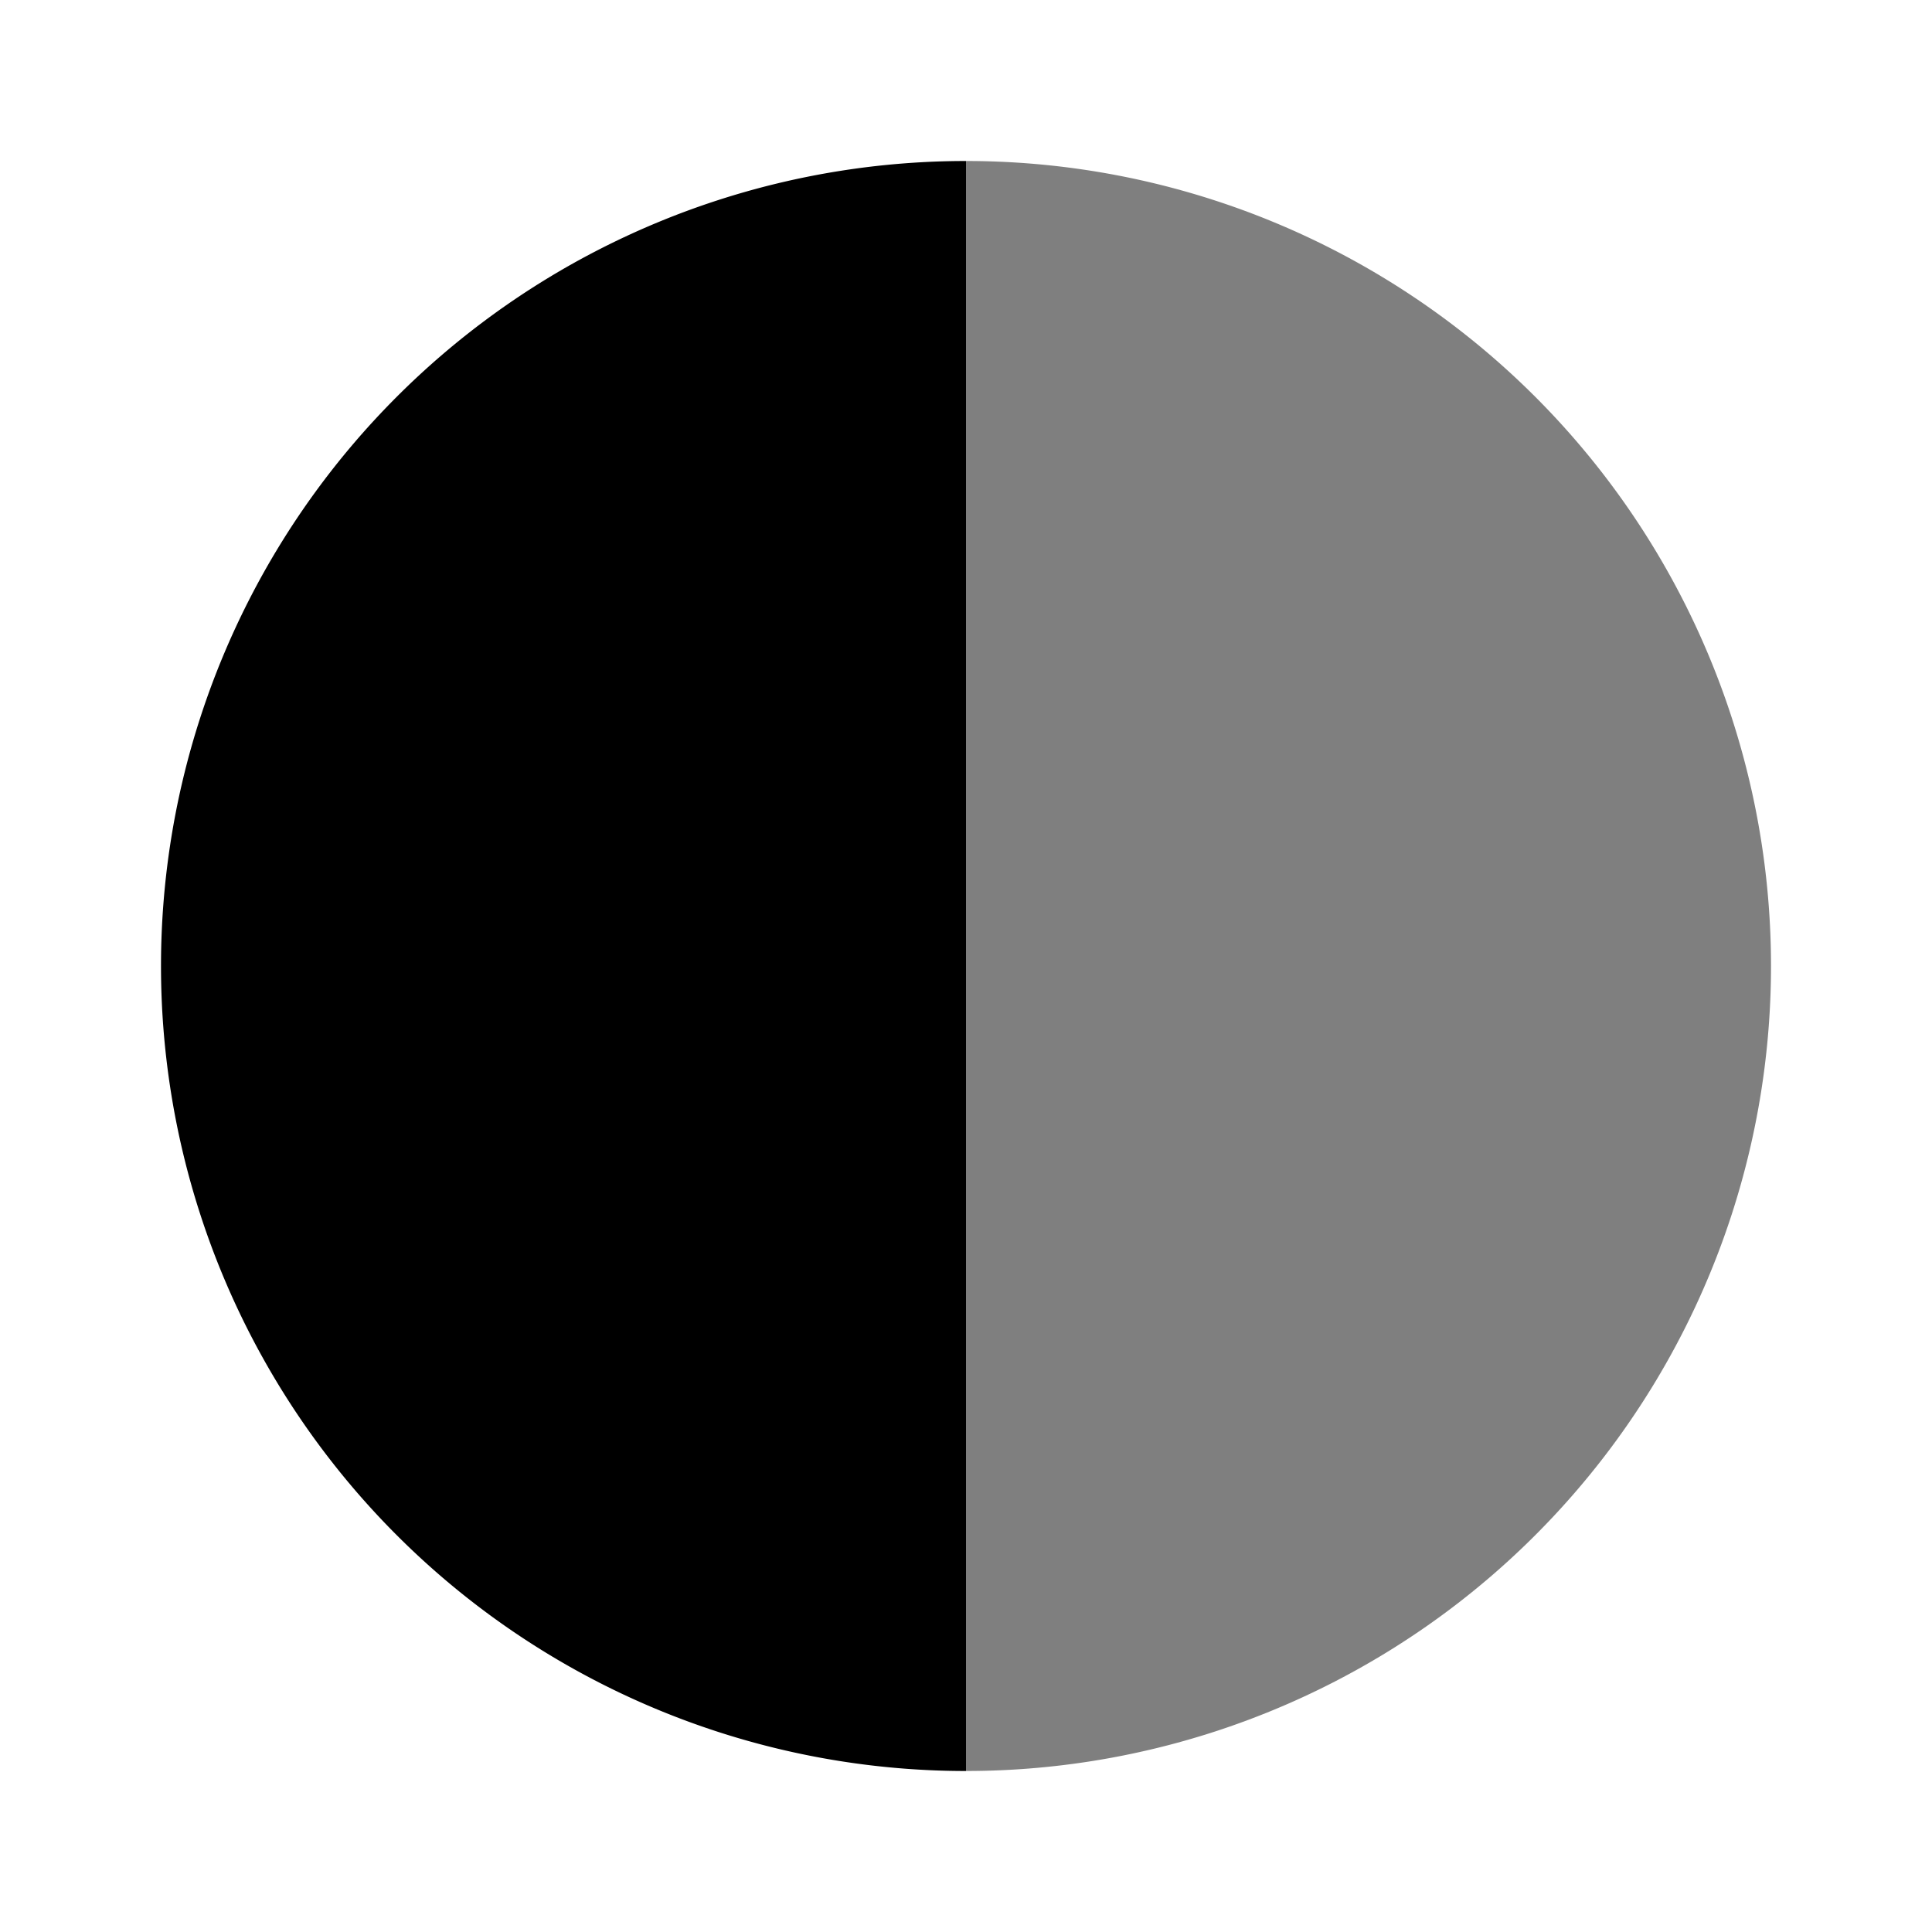 <?xml version="1.0" encoding="utf-8"?><!-- Uploaded to: SVG Repo, www.svgrepo.com, Generator: SVG Repo Mixer Tools -->
<svg width="800px" height="800px" viewBox="0 0 24 24" xmlns="http://www.w3.org/2000/svg">
  <g>
    <g>
      <path d="M12,12V22A10,10,0,0,1,12,2h0Z"/>
      <g opacity="0.5">
        <path d="M12,12V2a10,10,0,0,1,0,20h0Z"/>
      </g>
    </g>
    <rect width="24" height="24" fill="none"/>
  </g>
</svg>